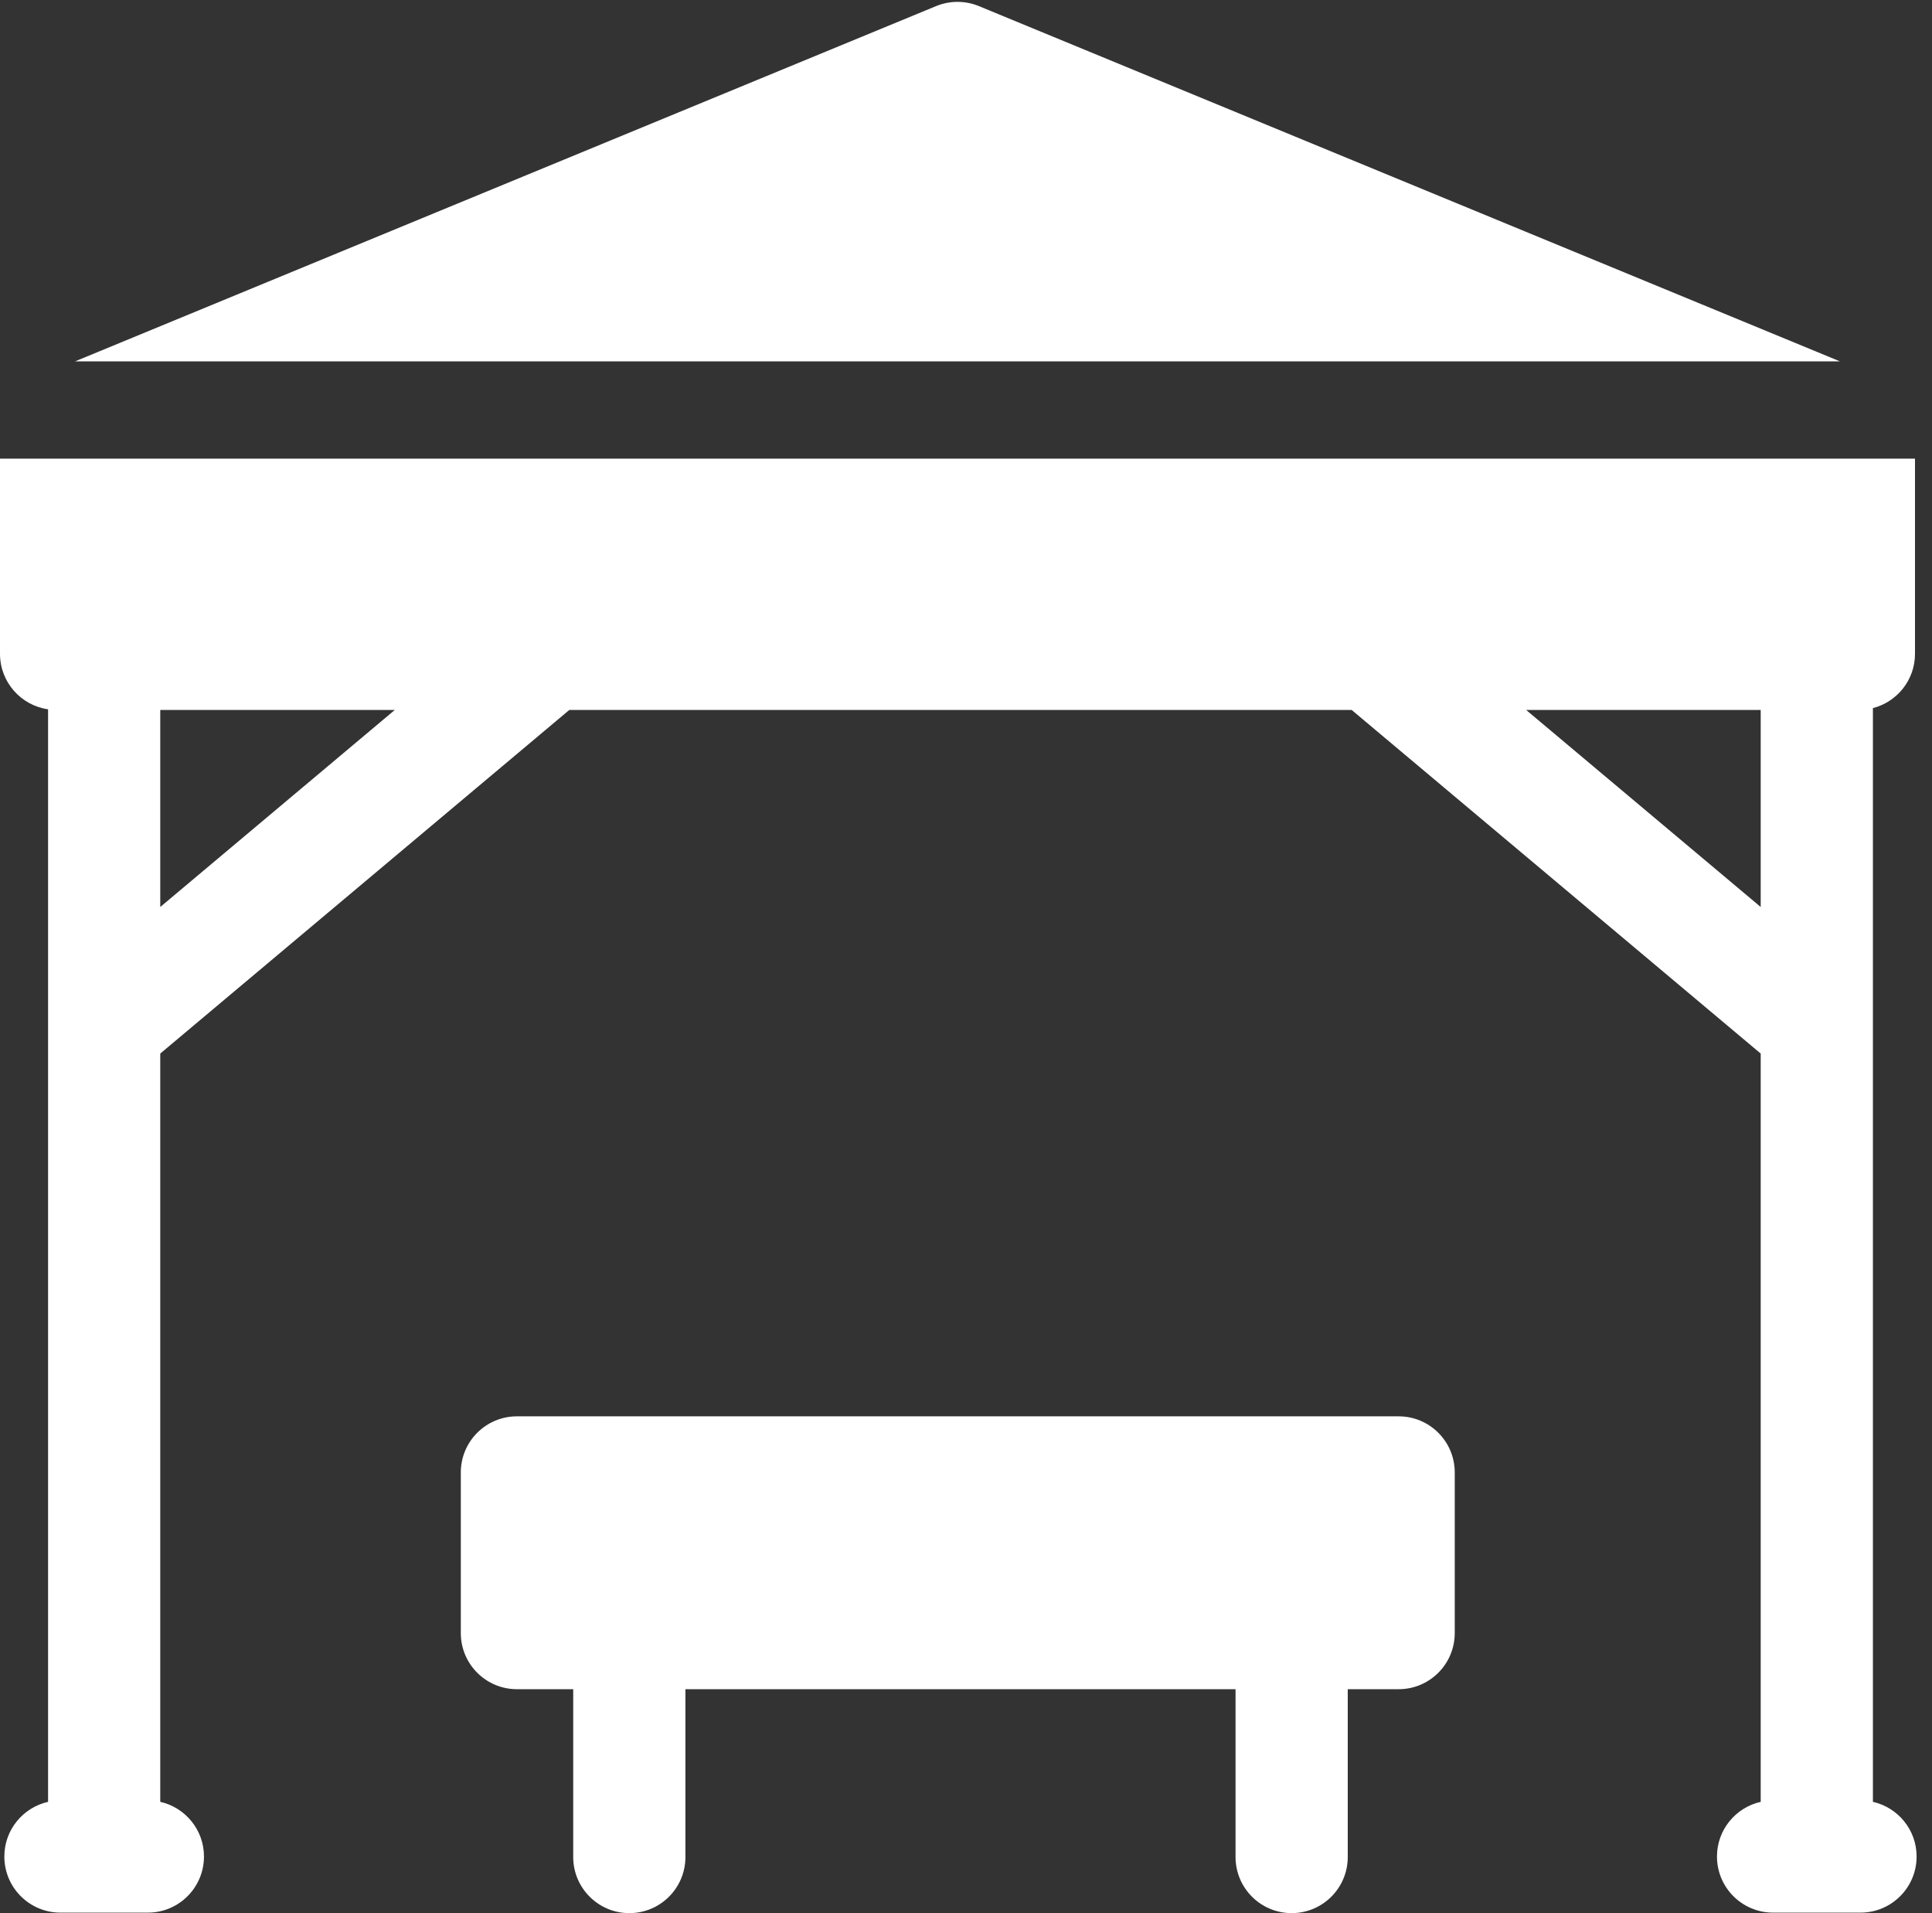 <?xml version="1.0" encoding="UTF-8"?>
<svg xmlns="http://www.w3.org/2000/svg" width="101" height="100" viewBox="0 0 101 100" fill="none">
  <rect x="0" y="0" width="101" height="100" fill="#333333" stroke="none"/>
  <g clip-path="url(#clip0_3_148)">
    <path d="M97.911 94.18V37.012C99.175 36.687 100.111 35.541 100.111 34.175V23.972H0V34.175C0 35.652 1.092 36.871 2.513 37.075V94.18C1.205 94.475 0.227 95.641 0.227 97.039C0.227 98.658 1.54 99.971 3.16 99.971H7.731C9.35 99.971 10.663 98.658 10.663 97.038C10.663 95.641 9.685 94.475 8.378 94.179V55.068L29.761 37.109H70.662L92.045 55.068V94.18C90.737 94.475 89.759 95.641 89.759 97.039C89.759 98.659 91.072 99.971 92.692 99.971H97.262C98.882 99.971 100.195 98.659 100.195 97.039C100.196 95.641 99.218 94.475 97.911 94.18ZM8.378 47.407V37.108H20.64L8.378 47.407ZM92.045 47.407L79.782 37.108H92.045V47.407ZM96.187 18.888L51.174 0.319C50.458 0.024 49.654 0.024 48.937 0.319L3.925 18.888H96.187Z" fill="white"></path>
    <path d="M73.118 74.03H27.023C25.403 74.03 24.09 75.343 24.09 76.963V85.359C24.09 86.979 25.403 88.292 27.023 88.292H29.966V97.065C29.966 98.684 31.28 99.997 32.9 99.997C34.52 99.997 35.832 98.684 35.832 97.065V88.292H64.591V97.065C64.591 98.684 65.905 99.997 67.525 99.997C69.144 99.997 70.457 98.684 70.457 97.065V88.292H73.118C74.737 88.292 76.05 86.979 76.05 85.359V76.963C76.05 75.343 74.738 74.03 73.118 74.03V74.03Z" fill="white"></path>
  </g>
  <defs>
    <clipPath id="clip0_3_148">
      <rect width="100.195" height="100" fill="white"></rect>
    </clipPath>
  </defs>
</svg>
